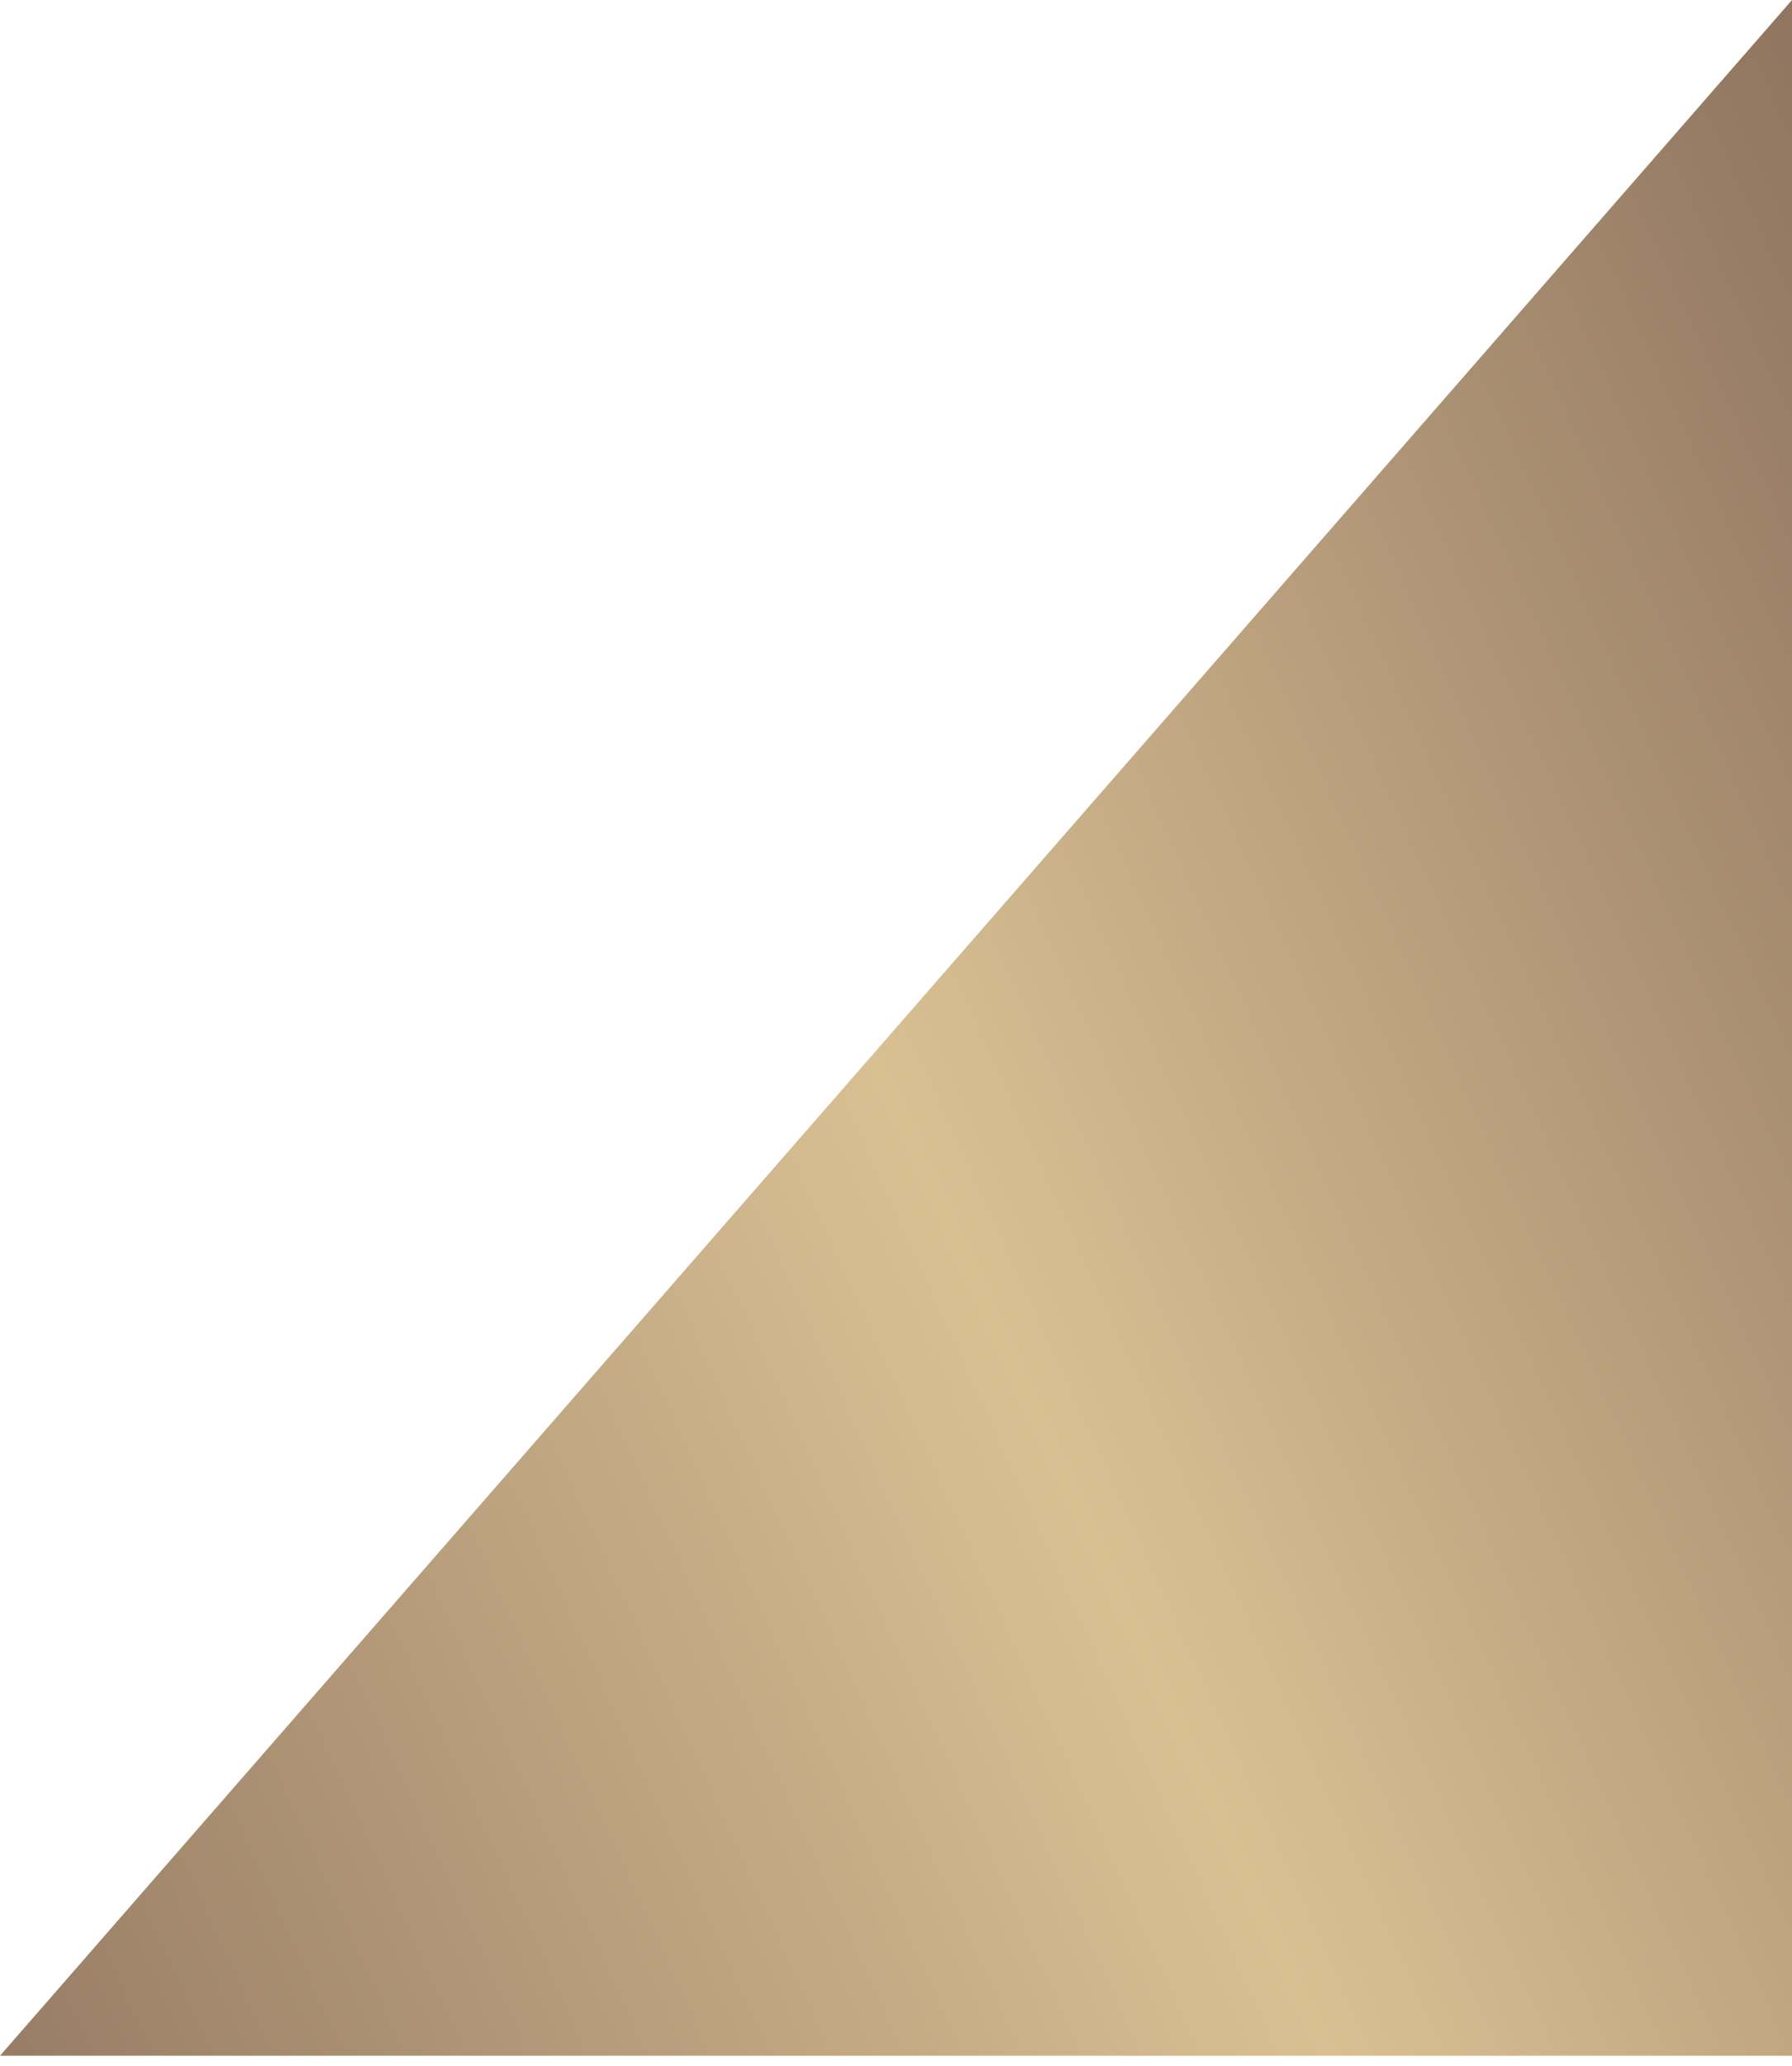 <?xml version="1.0" encoding="UTF-8"?> <svg xmlns="http://www.w3.org/2000/svg" width="59" height="68" viewBox="0 0 59 68" fill="none"> <path d="M59 0L0 67.654H59V0Z" fill="url(#paint0_linear_88_100)"></path> <defs> <linearGradient id="paint0_linear_88_100" x1="58.508" y1="-2.63491e-06" x2="-19.678" y2="35.601" gradientUnits="userSpaceOnUse"> <stop stop-color="#907560"></stop> <stop offset="0.483" stop-color="#D9C093"></stop> <stop offset="1" stop-color="#907560"></stop> </linearGradient> </defs> </svg> 